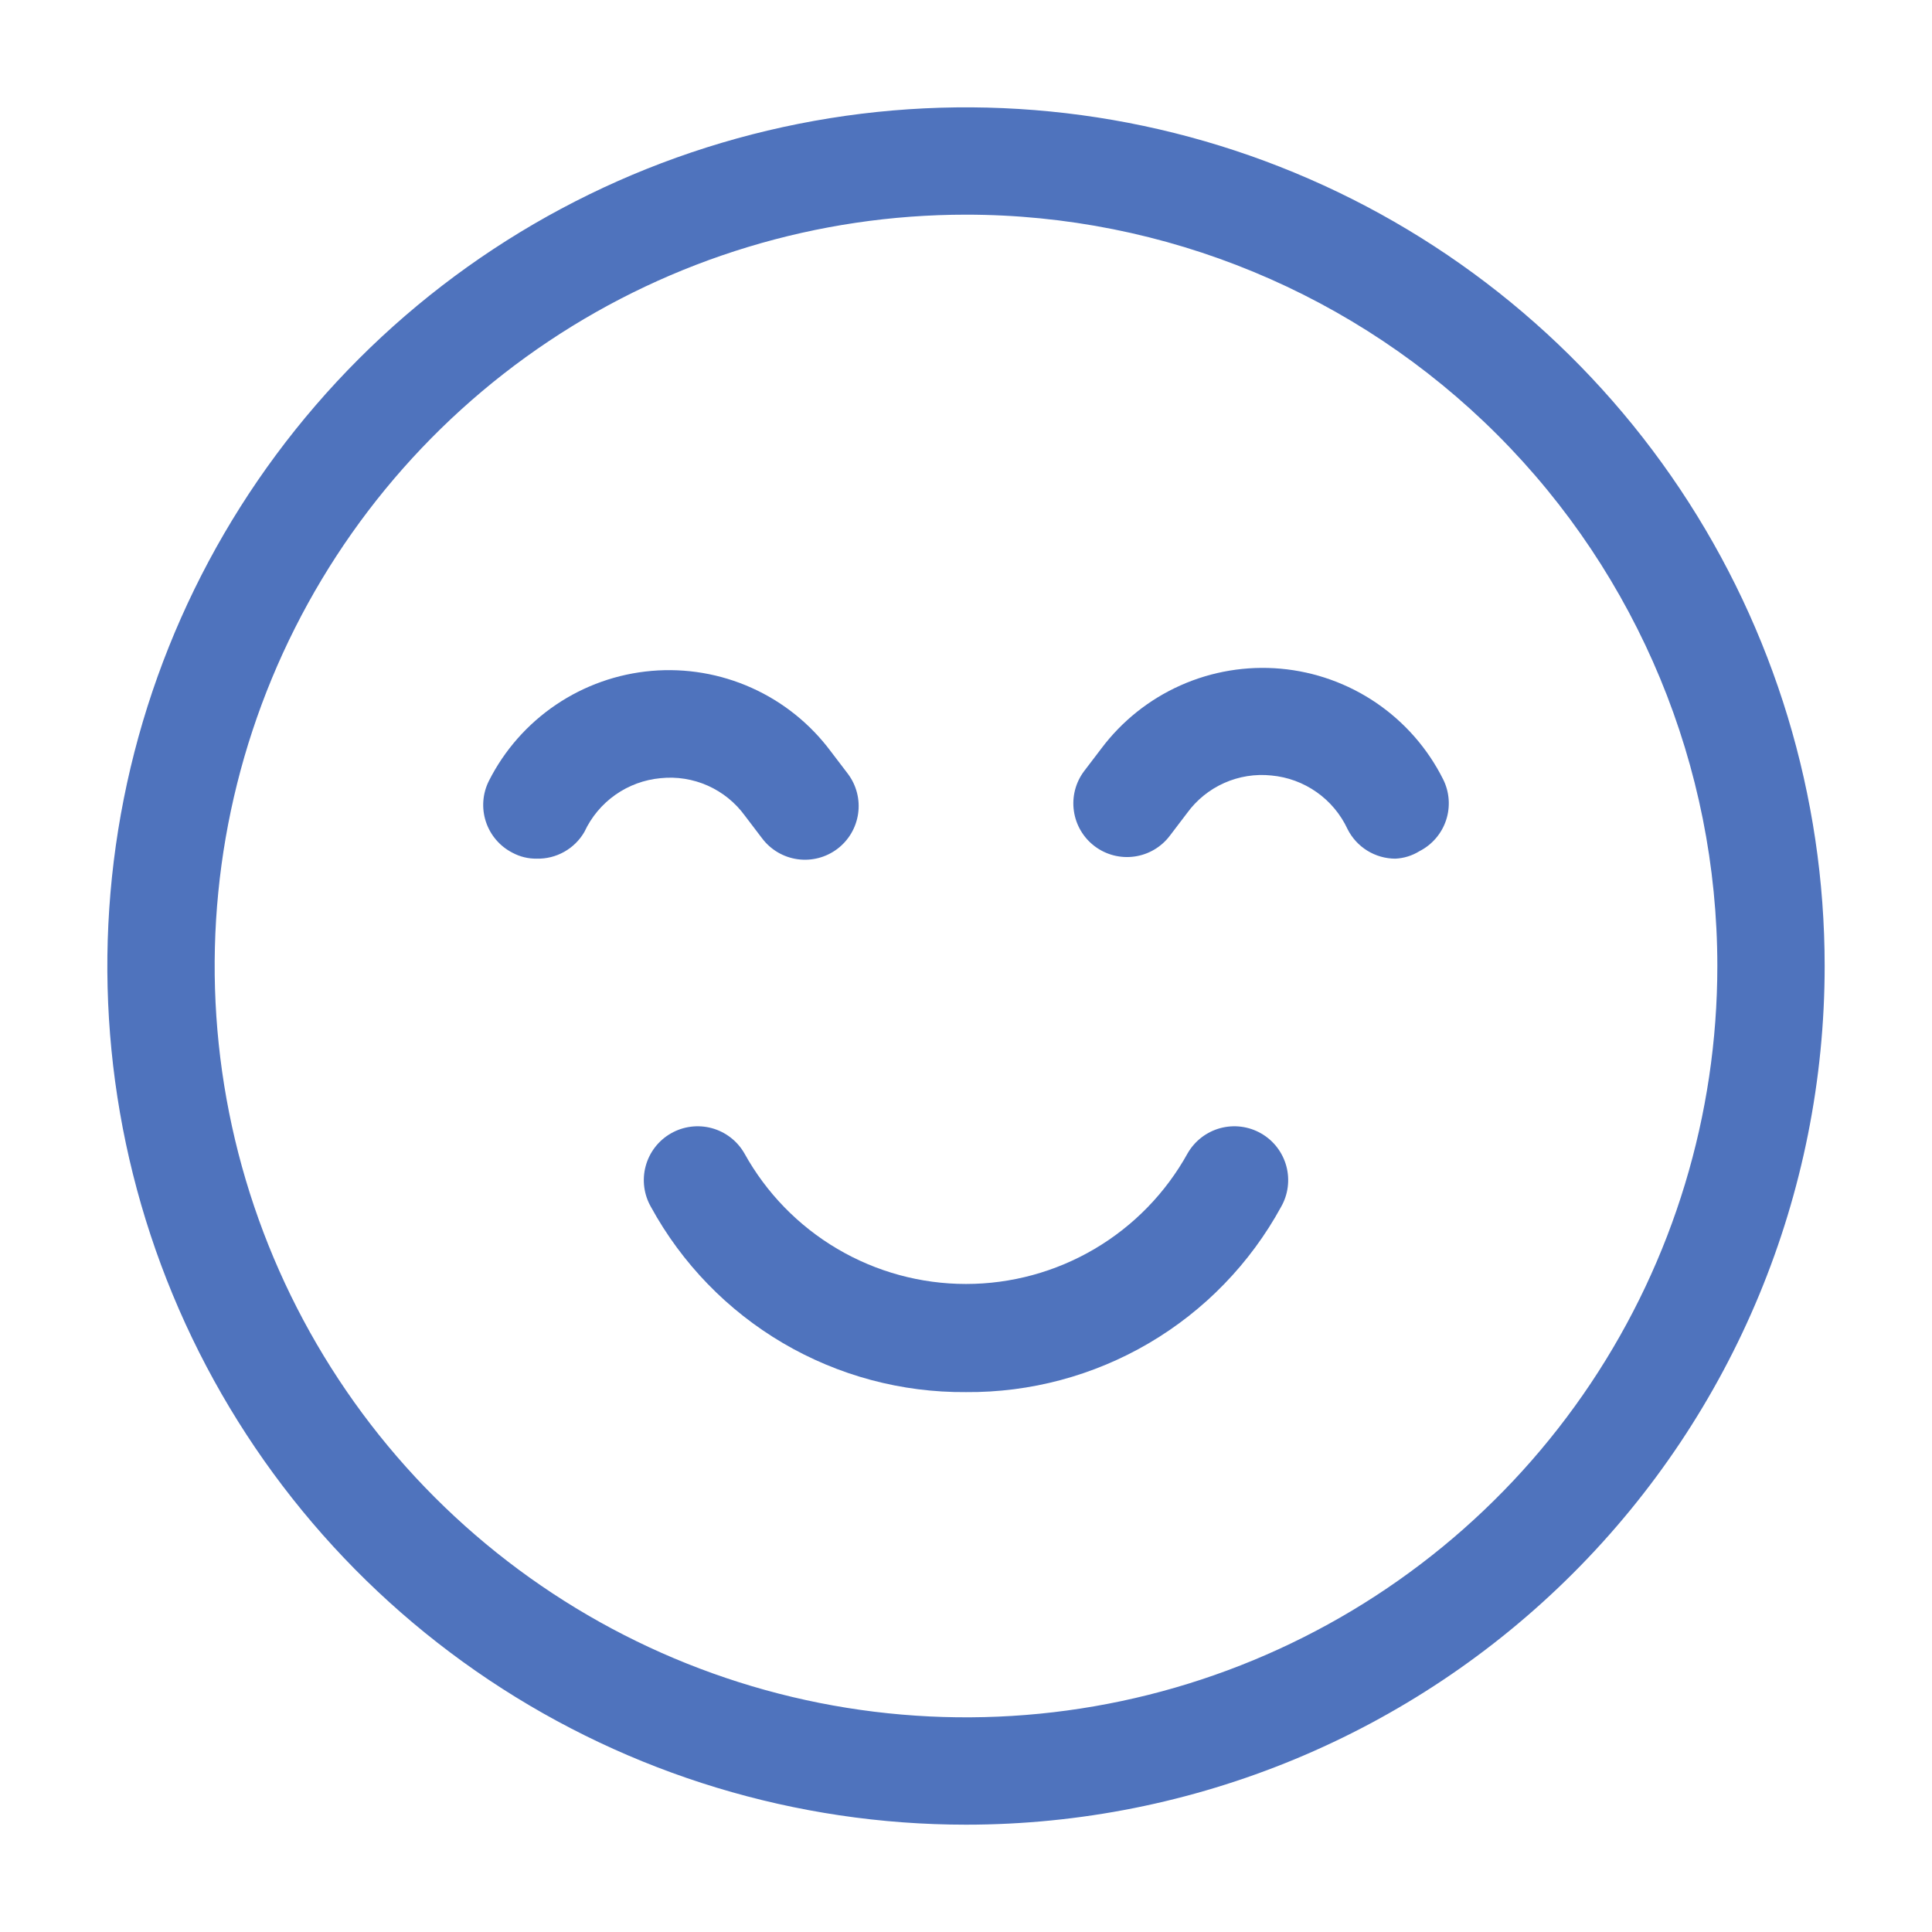 <?xml version="1.0" encoding="UTF-8"?> <svg xmlns="http://www.w3.org/2000/svg" width="100" height="100" viewBox="0 0 100 100" fill="none"> <path d="M50 94.445C41.21 94.445 32.617 91.838 25.308 86.954C17.999 82.071 12.303 75.129 8.939 67.008C5.575 58.887 4.695 49.951 6.41 41.329C8.124 32.708 12.357 24.789 18.573 18.573C24.789 12.357 32.708 8.124 41.329 6.41C49.951 4.695 58.887 5.575 67.008 8.939C75.129 12.303 82.071 17.999 86.954 25.308C91.838 32.617 94.444 41.21 94.444 50C94.444 61.787 89.762 73.092 81.427 81.427C73.092 89.762 61.787 94.445 50 94.445ZM50 11.111C42.309 11.111 34.79 13.392 28.395 17.665C21.999 21.938 17.015 28.012 14.071 35.118C11.128 42.224 10.358 50.043 11.858 57.587C13.359 65.131 17.063 72.06 22.501 77.499C27.94 82.937 34.869 86.641 42.413 88.142C49.957 89.642 57.776 88.872 64.882 85.929C71.988 82.985 78.062 78.001 82.335 71.606C86.608 65.21 88.889 57.691 88.889 50C88.889 39.686 84.792 29.794 77.499 22.501C70.206 15.208 60.314 11.111 50 11.111Z" fill="#4F73BD"></path> <path d="M27.778 44.444C27.342 44.45 26.912 44.345 26.528 44.139C25.873 43.806 25.378 43.227 25.149 42.53C24.92 41.833 24.976 41.073 25.306 40.417C26.108 38.829 27.303 37.473 28.777 36.477C30.251 35.481 31.955 34.878 33.727 34.725C35.5 34.572 37.282 34.874 38.904 35.603C40.527 36.331 41.937 37.463 43 38.889L43.889 40.056C44.331 40.645 44.521 41.386 44.416 42.115C44.312 42.844 43.923 43.502 43.333 43.944C42.744 44.386 42.003 44.576 41.274 44.472C40.544 44.368 39.886 43.978 39.444 43.389L38.556 42.222C38.063 41.544 37.401 41.007 36.635 40.666C35.87 40.325 35.028 40.191 34.194 40.278C33.351 40.355 32.543 40.652 31.851 41.139C31.159 41.627 30.607 42.288 30.25 43.056C30.001 43.488 29.64 43.845 29.204 44.089C28.769 44.334 28.277 44.456 27.778 44.444Z" fill="#4F73BD"></path> <path d="M72.222 44.444C71.709 44.443 71.207 44.299 70.77 44.03C70.334 43.76 69.981 43.375 69.75 42.917C69.393 42.149 68.841 41.488 68.149 41.001C67.457 40.513 66.649 40.216 65.806 40.139C64.972 40.052 64.13 40.186 63.365 40.527C62.599 40.868 61.937 41.405 61.444 42.083L60.556 43.25C60.114 43.839 59.456 44.229 58.726 44.333C57.997 44.437 57.256 44.248 56.667 43.806C56.077 43.364 55.688 42.706 55.584 41.976C55.479 41.247 55.669 40.506 56.111 39.917L57 38.75C58.067 37.326 59.481 36.198 61.106 35.474C62.732 34.749 64.516 34.453 66.288 34.611C68.061 34.77 69.764 35.379 71.235 36.38C72.706 37.382 73.897 38.742 74.694 40.333C75.024 40.989 75.08 41.749 74.851 42.447C74.622 43.144 74.126 43.723 73.472 44.056C73.096 44.29 72.665 44.424 72.222 44.444Z" fill="#4F73BD"></path> <path d="M50 72.055C46.67 72.082 43.394 71.204 40.523 69.517C37.652 67.829 35.292 65.395 33.694 62.472C33.326 61.831 33.227 61.07 33.42 60.357C33.613 59.643 34.081 59.035 34.722 58.667C35.363 58.298 36.124 58.2 36.838 58.392C37.551 58.585 38.159 59.053 38.528 59.694C39.662 61.744 41.324 63.452 43.341 64.641C45.359 65.831 47.658 66.458 50 66.458C52.342 66.458 54.641 65.831 56.659 64.641C58.676 63.452 60.338 61.744 61.472 59.694C61.655 59.377 61.898 59.099 62.188 58.875C62.478 58.652 62.809 58.488 63.162 58.392C63.516 58.297 63.884 58.272 64.247 58.319C64.61 58.366 64.96 58.484 65.278 58.667C65.595 58.849 65.874 59.092 66.097 59.382C66.32 59.672 66.484 60.003 66.58 60.357C66.675 60.71 66.7 61.079 66.653 61.442C66.606 61.805 66.488 62.155 66.306 62.472C64.708 65.395 62.348 67.829 59.477 69.517C56.606 71.204 53.33 72.082 50 72.055Z" fill="#4F73BD"></path> </svg> 